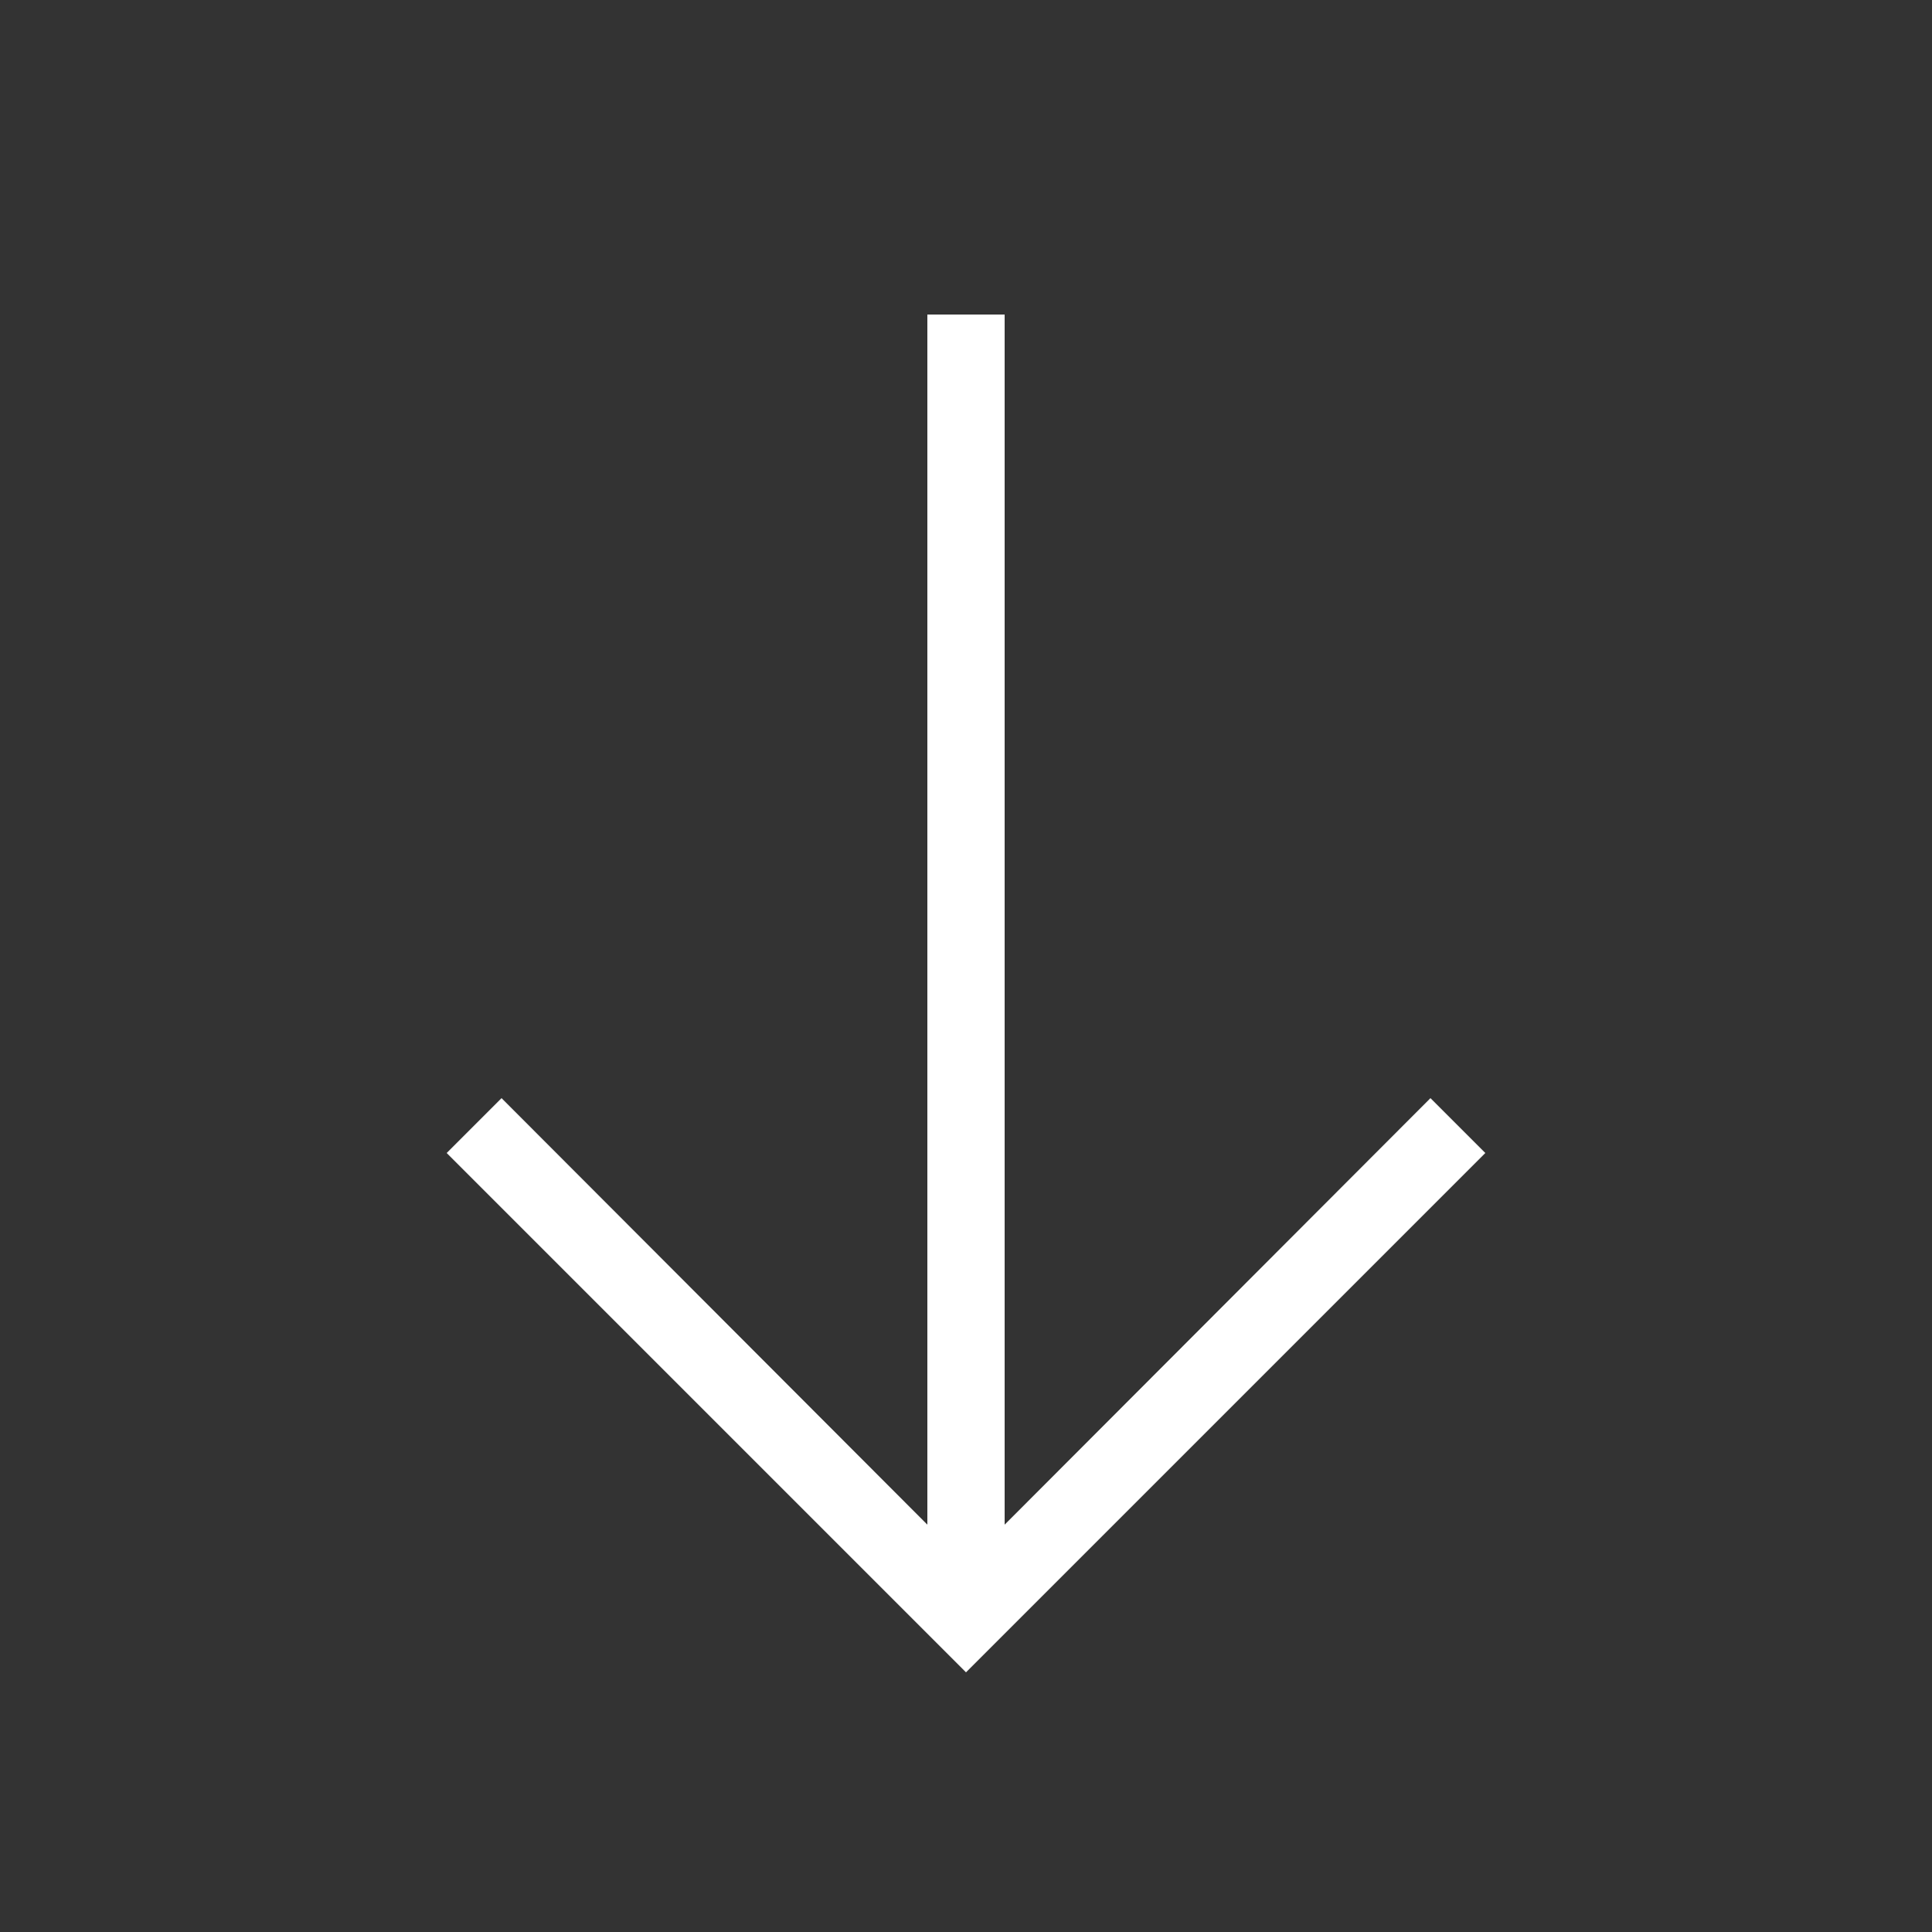 <?xml version="1.0" encoding="UTF-8"?> <svg xmlns="http://www.w3.org/2000/svg" id="Warstwa_1" data-name="Warstwa 1" width="25" height="25" viewBox="0 0 25 25"><rect x="0" y="0" width="25" height="25" fill="#333333" stroke="none"/><defs><style>.cls-1{fill:#fff;}</style></defs><title>PGE-grafiki</title><rect class="cls-1" x="12" y="4.07" width="1" height="16.5"></rect><polygon class="cls-1" points="12.5 21.64 5.78 14.92 6.49 14.21 12.5 20.23 18.51 14.21 19.22 14.92 12.5 21.64"></polygon></svg> 